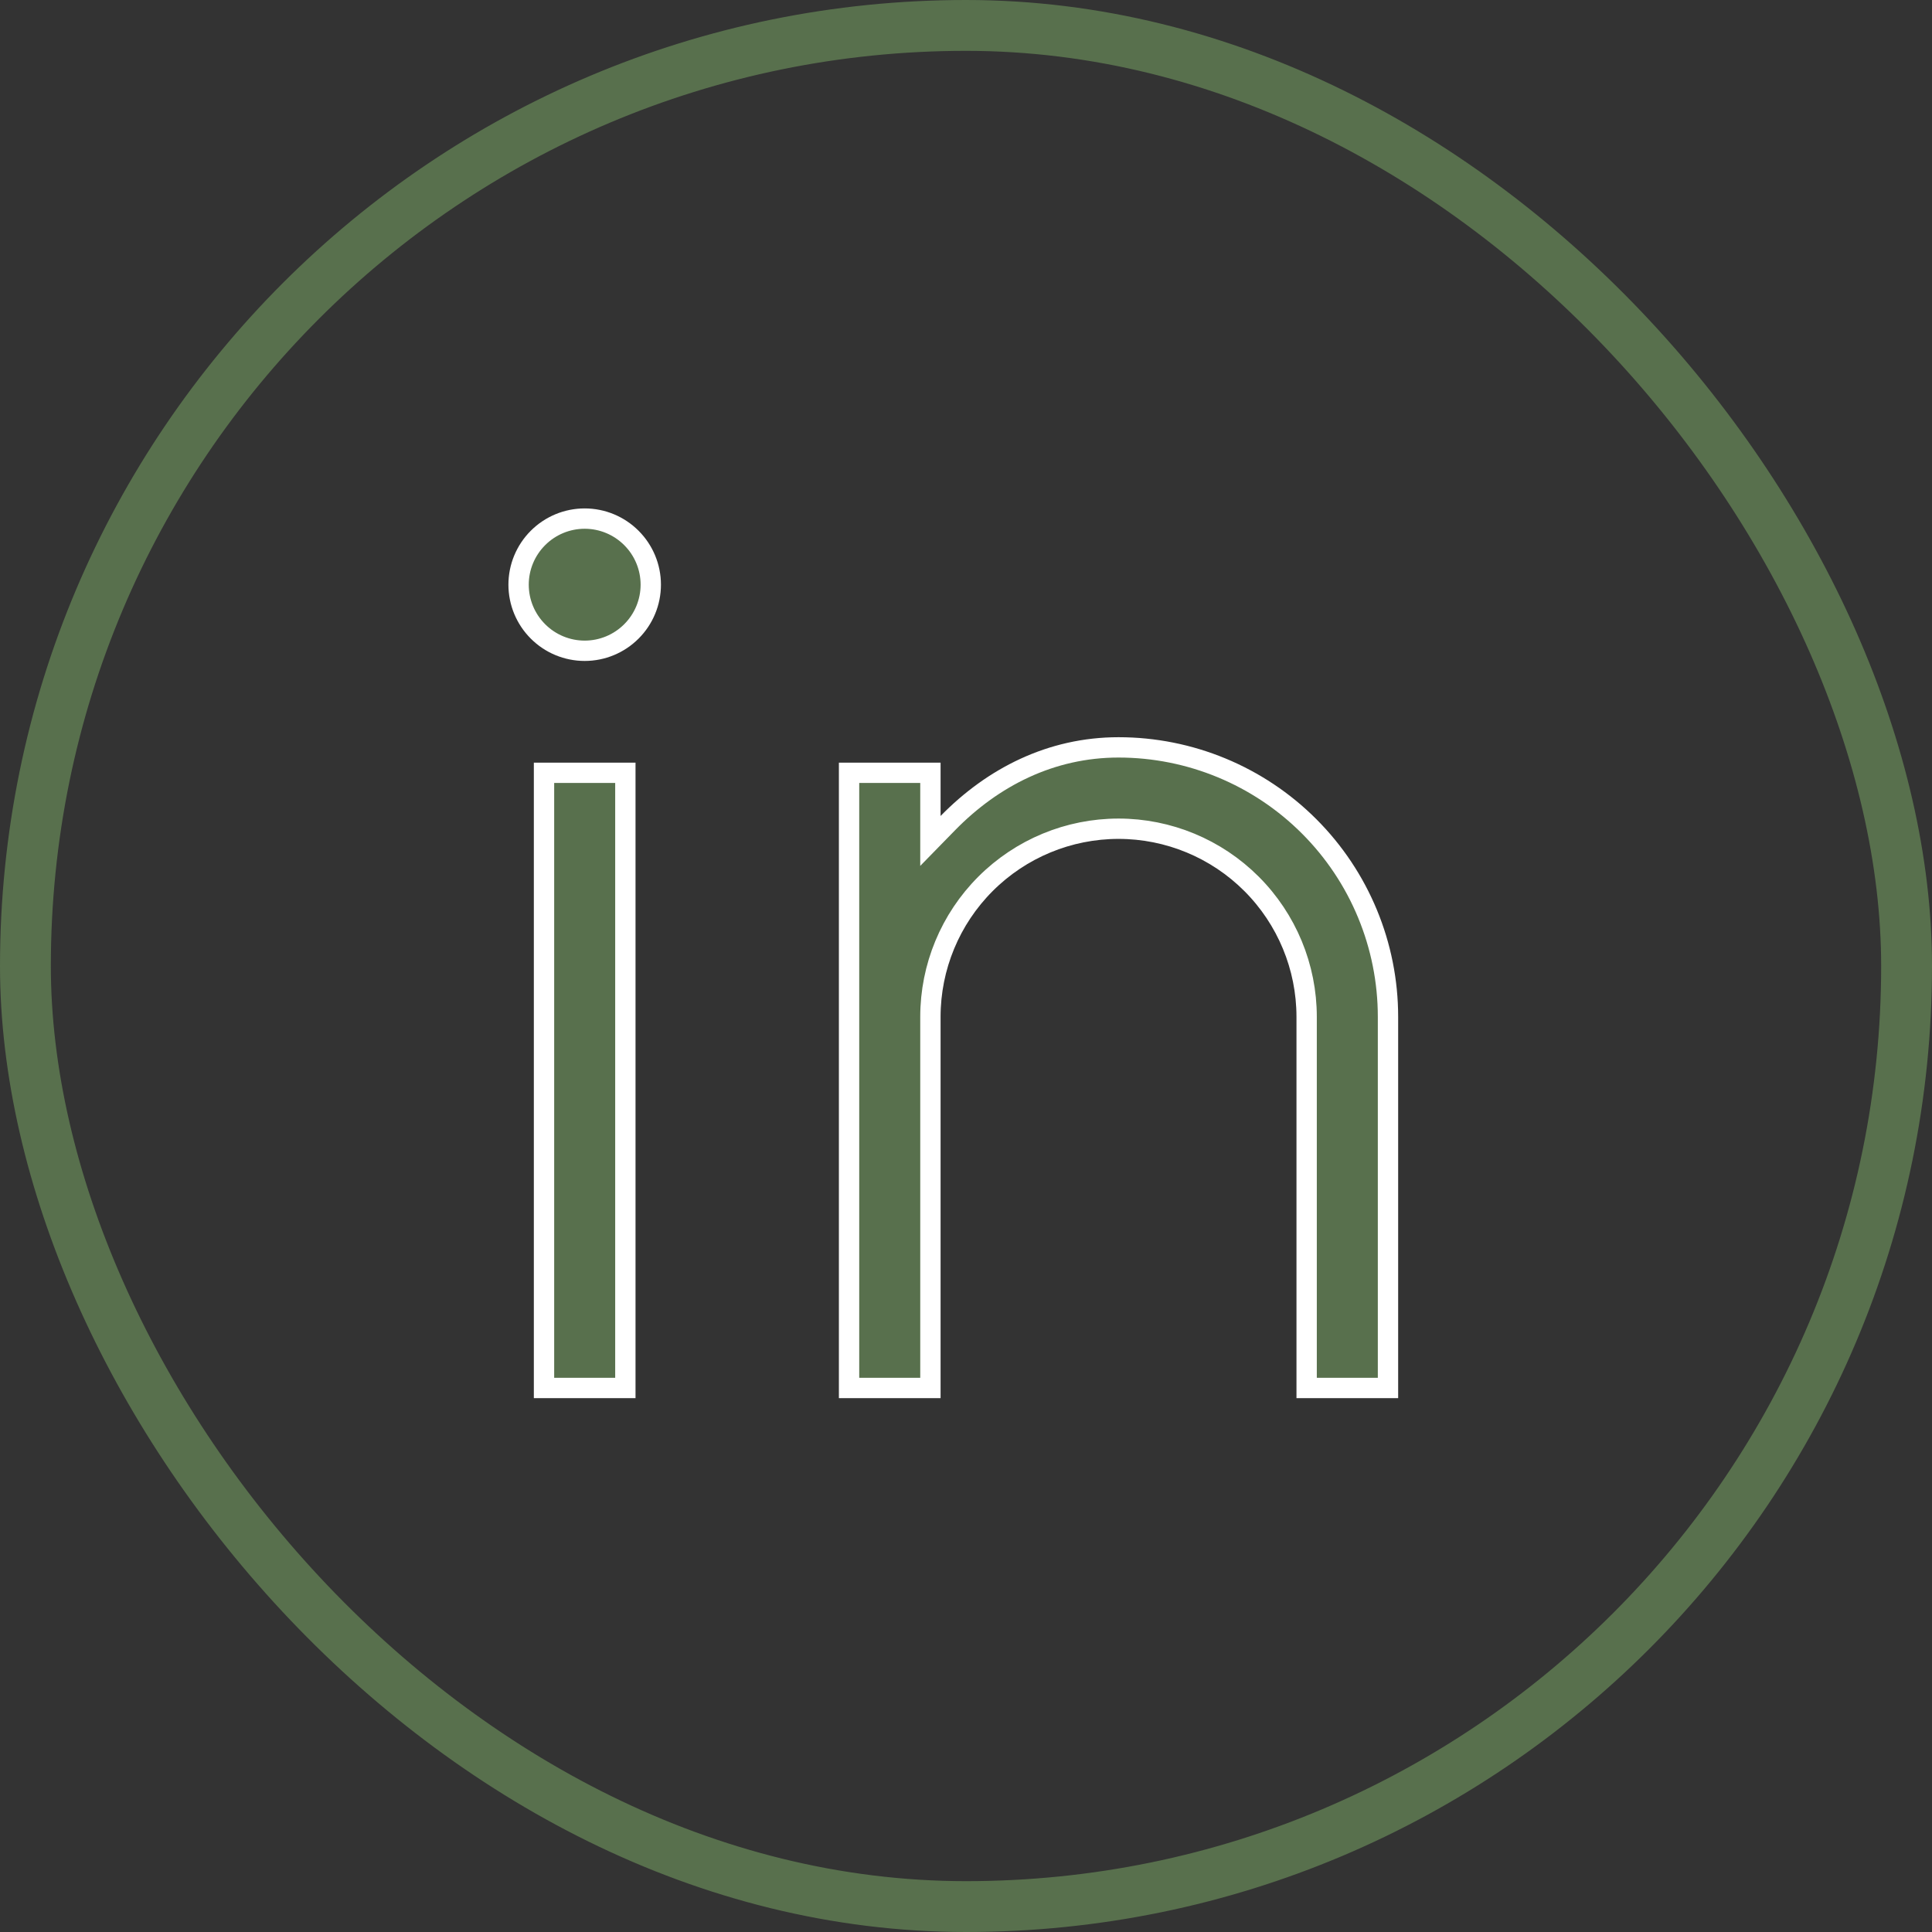 <?xml version="1.0" encoding="UTF-8"?> <svg xmlns="http://www.w3.org/2000/svg" width="38" height="38" viewBox="0 0 38 38" fill="none"><rect x="0" y="0" width="38" height="38" fill="#333333" stroke="none"/><rect x="0.5" y="0.5" width="37" height="37" rx="18.5" stroke="#58704D"></rect><path d="M22 14.7C23.406 14.7 24.754 15.258 25.748 16.252C26.742 17.246 27.3 18.594 27.3 20V27.3H25.7V20C25.7 19.019 25.31 18.078 24.616 17.384C23.922 16.69 22.981 16.3 22 16.3C21.019 16.3 20.078 16.69 19.384 17.384C18.69 18.078 18.3 19.019 18.3 20V27.3H16.7V15.2H18.3V16.54L18.643 16.189C19.529 15.284 20.674 14.7 22 14.7ZM12.3 15.2V27.3H10.7V15.2H12.3ZM11.5 10.2C11.845 10.2 12.175 10.337 12.419 10.581C12.663 10.825 12.8 11.155 12.8 11.5C12.8 11.845 12.663 12.175 12.419 12.419C12.175 12.663 11.845 12.8 11.5 12.8C11.155 12.8 10.825 12.663 10.581 12.419C10.337 12.175 10.2 11.845 10.2 11.5C10.2 11.155 10.337 10.825 10.581 10.581C10.825 10.337 11.155 10.2 11.5 10.2Z" fill="#58704D" stroke="white" stroke-width="0.4"></path></svg> 